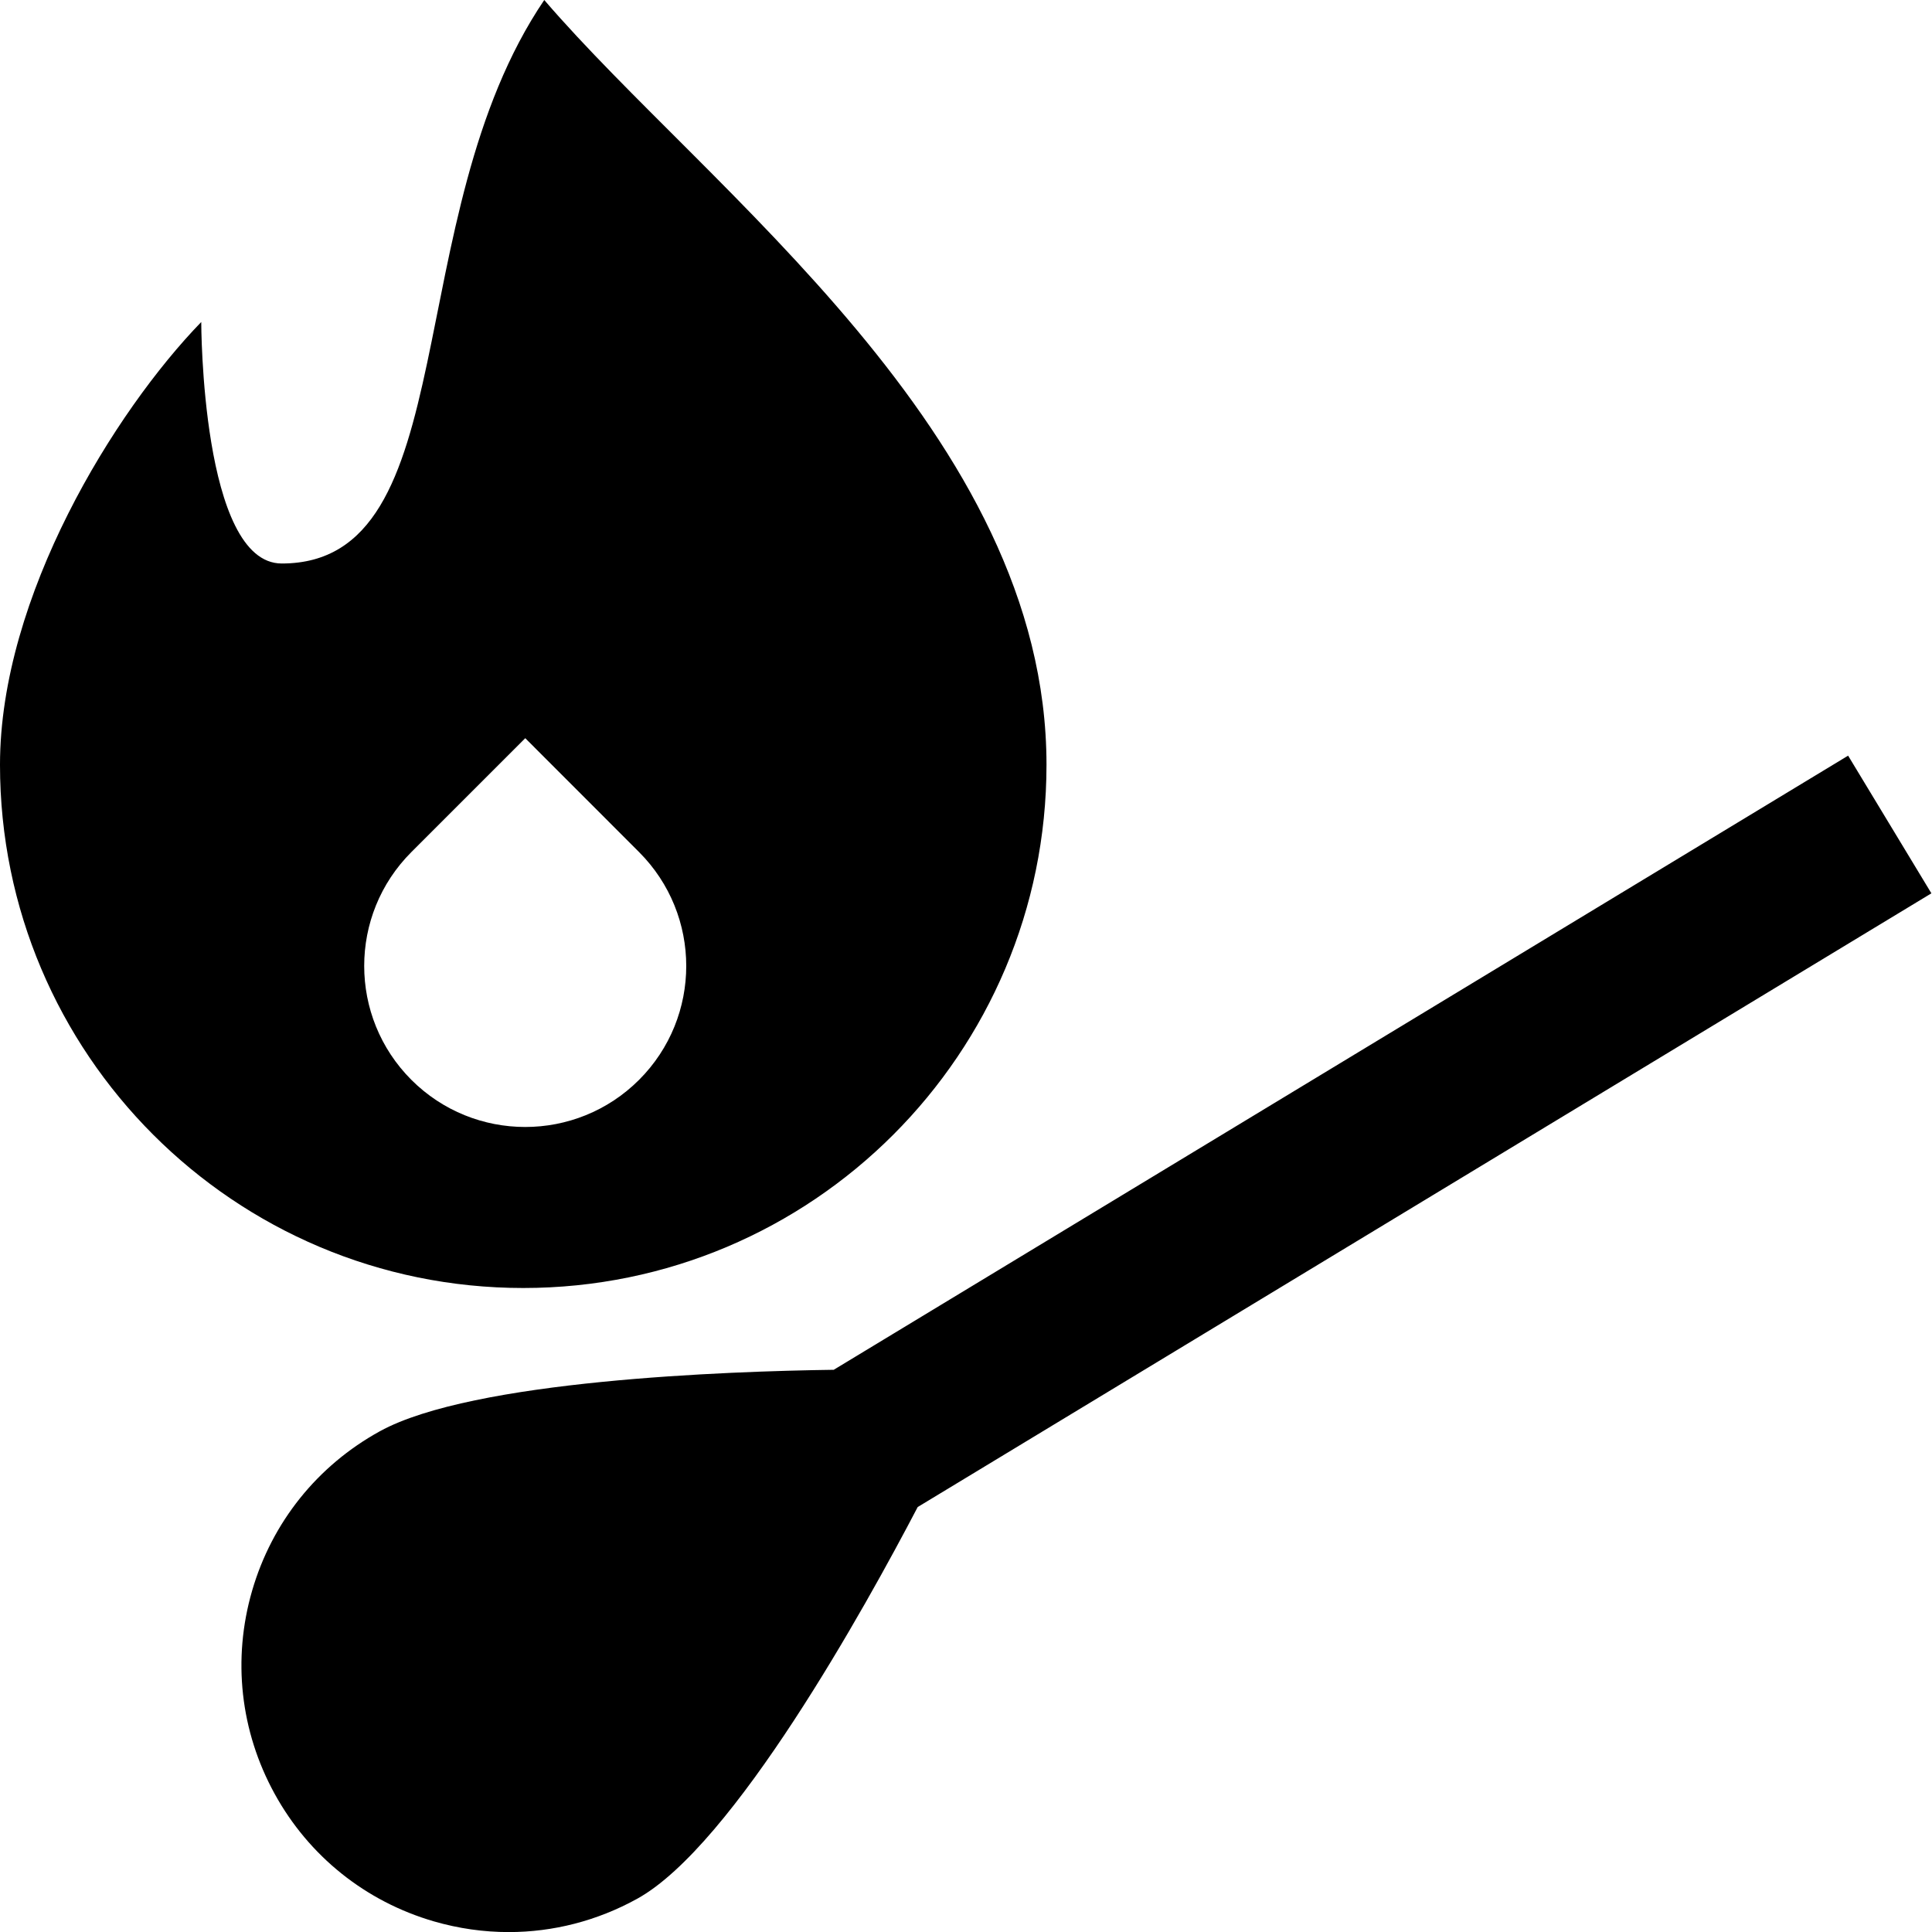 <?xml version="1.0" encoding="UTF-8"?>
<svg xmlns="http://www.w3.org/2000/svg" id="Layer_1" data-name="Layer 1" viewBox="0 0 24 24">
  <path d="m23.993,11.098l-1.035-1.711-12.601,7.629c-1.315.018-4.485.129-5.639.764-.775.427-1.339,1.13-1.586,1.98-.247.851-.147,1.746.279,2.522s1.13,1.339,1.979,1.586c.307.089.619.133.93.133.551,0,1.096-.139,1.592-.412,1.198-.658,2.84-3.629,3.488-4.868l12.593-7.624ZM6.761,0c-1.826,2.693-.967,7-3.261,7-1,0-1-3-1-3-1.078,1.112-2.5,3.41-2.5,5.5,0,3.59,2.91,6.5,6.5,6.5s6.5-2.91,6.5-6.5c0-4.106-4.208-7.136-6.239-9.5Zm1.178,13.414c-.781.781-2.048.781-2.829,0-.781-.782-.781-2.048,0-2.829l1.415-1.415,1.414,1.415c.781.782.781,2.048,0,2.829Z"/>
</svg>

